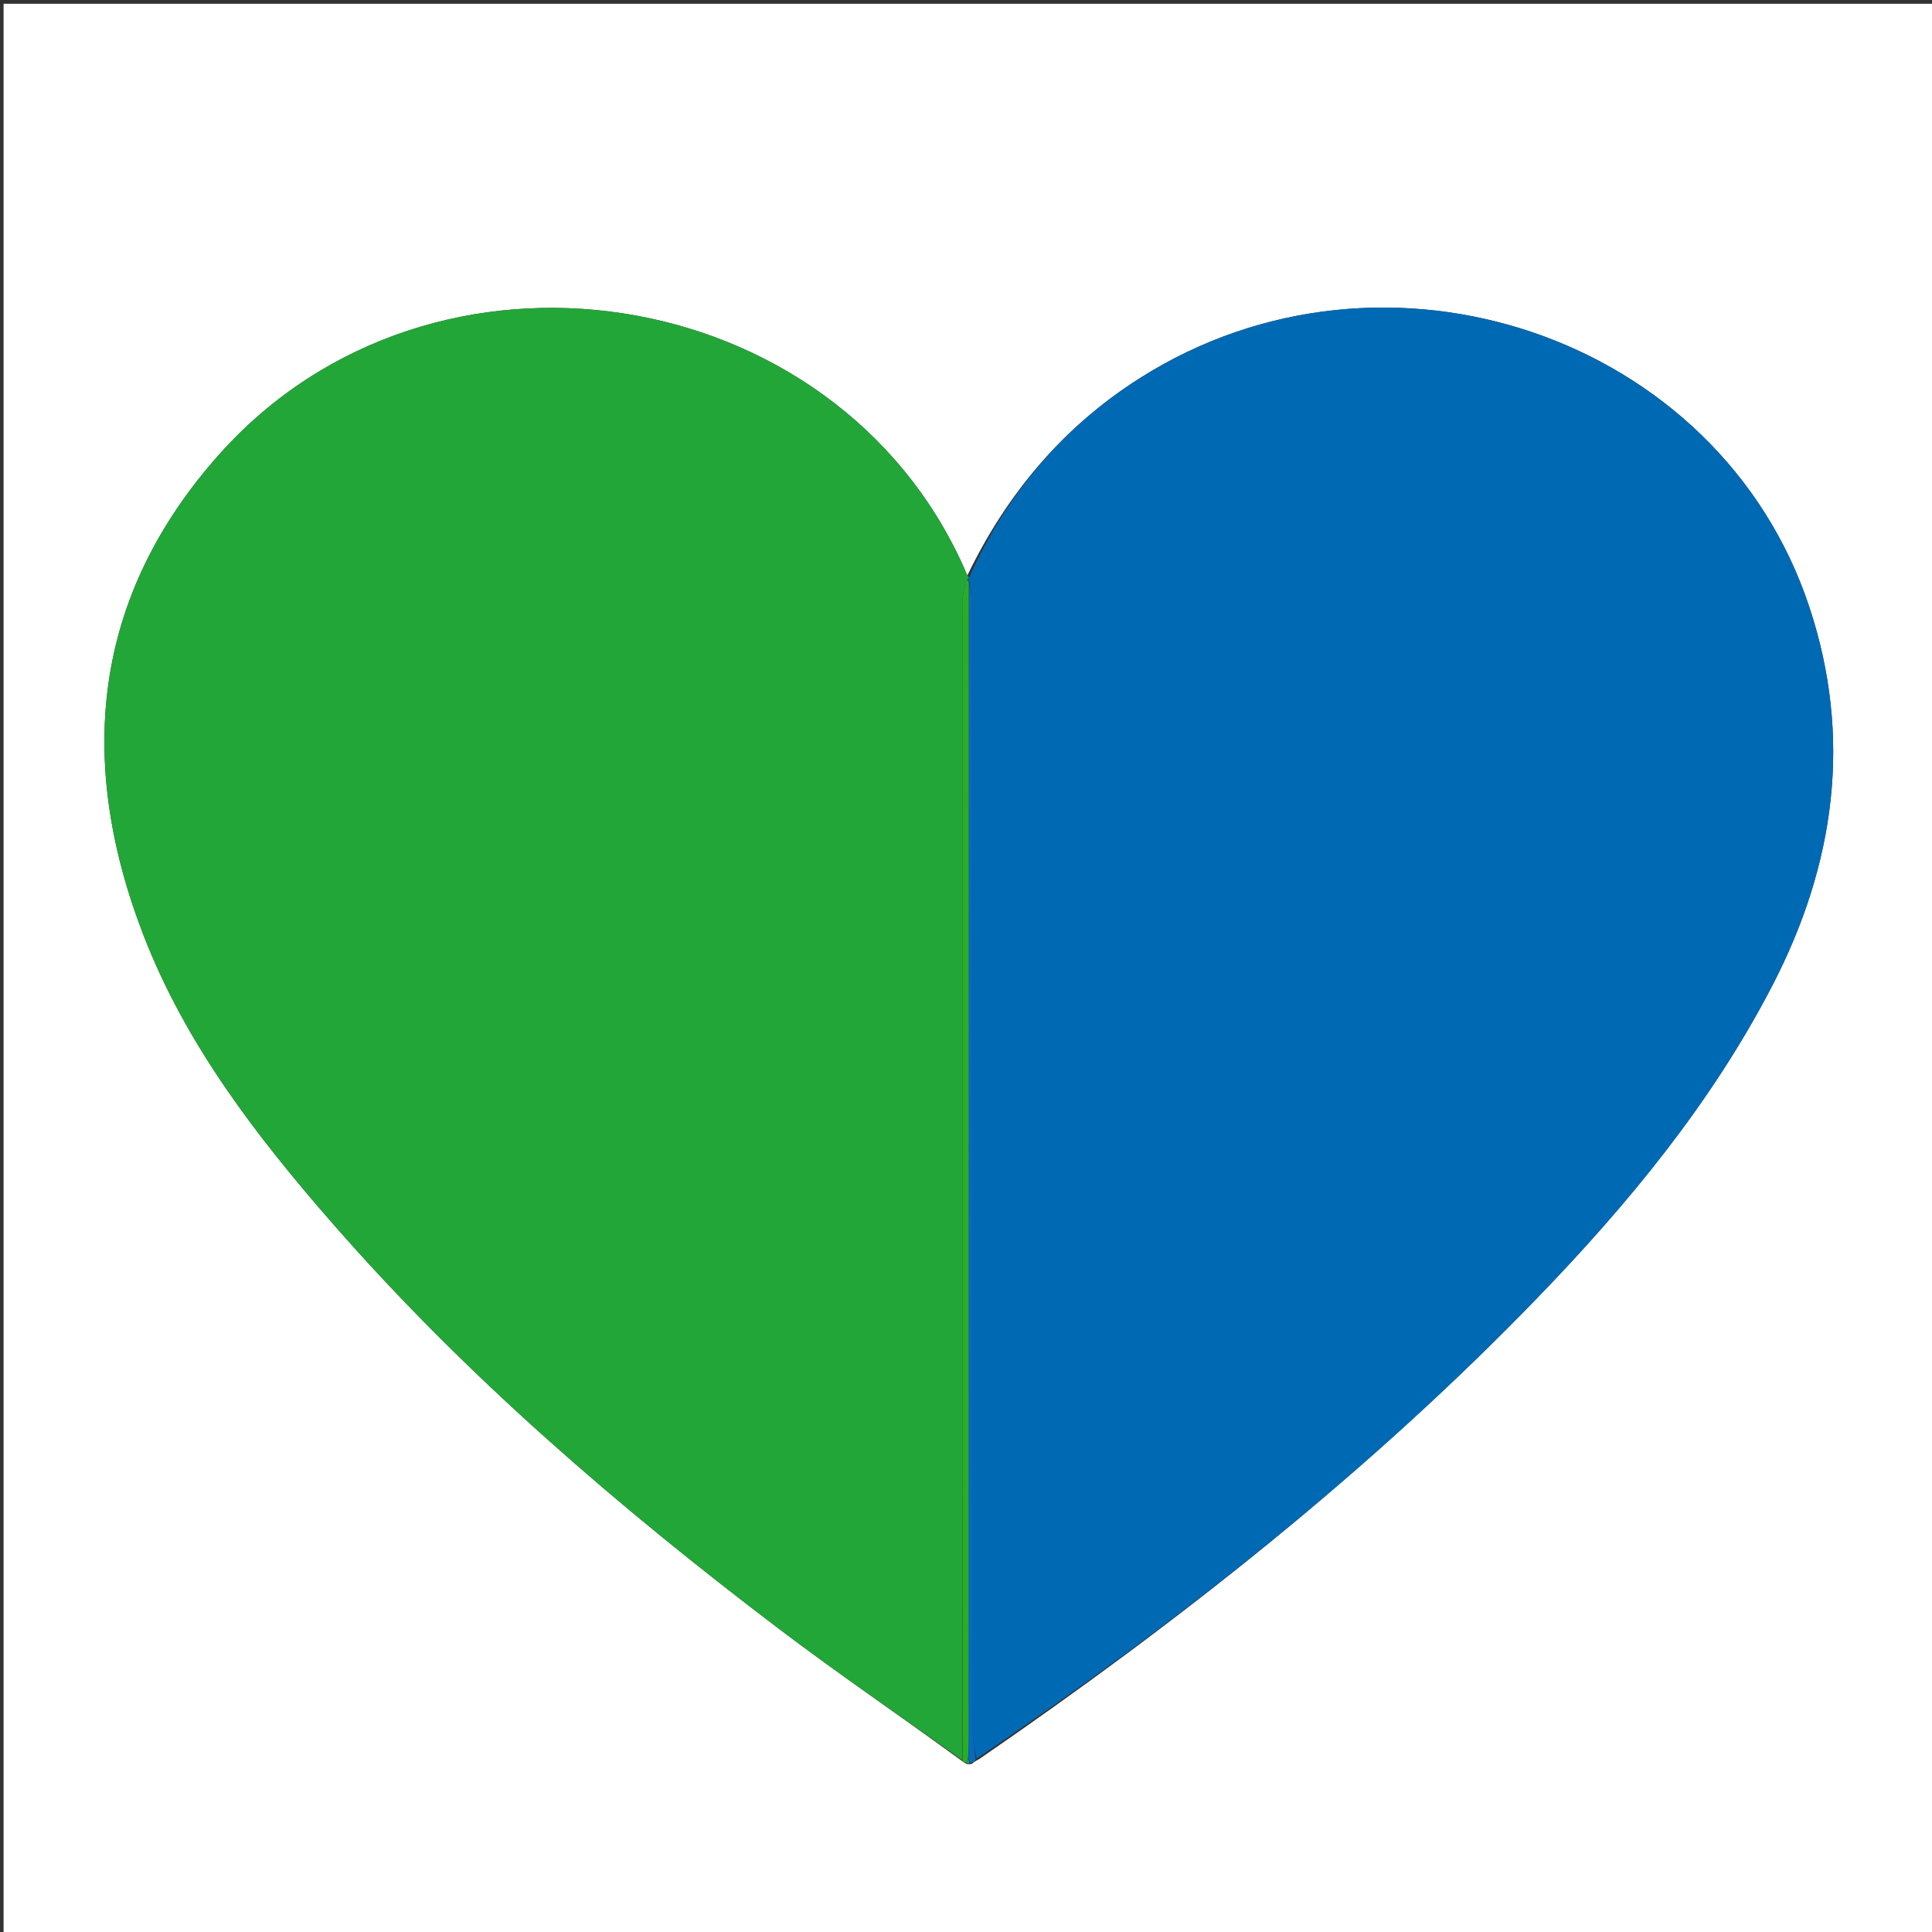 <svg version="1.1" id="Layer_1" xmlns="http://www.w3.org/2000/svg" xmlns:xlink="http://www.w3.org/1999/xlink" x="0px" y="0px"
	 width="100%" viewBox="0 0 560 560" enable-background="new 0 0 560 560" xml:space="preserve">
<rect x="0" y="0" width="560" height="560" fill="#333333" stroke="none"/>
<path fill="#FFFFFF" opacity="1" stroke="none" 
	d="
M312,561 
	C208.023,561 104.546,561 1.035,561 
	C1.035,374.398 1.035,187.796 1.035,1.097 
	C187.56,1.097 374.121,1.097 560.84,1.097 
	C560.84,187.667 560.84,374.333 560.84,561 
	C478.129,561 395.315,561 312,561 
M281.665,511.302 
	C282.149,510.891 282.633,510.48 283.781,509.915 
	C341.694,470.092 396.726,426.765 445.68,376.122 
	C472.035,348.857 496.02,319.753 513.623,285.861 
	C531.955,250.564 537.035,213.699 524.363,175.701 
	C498.215,97.291 401.632,64.566 330.558,109.502 
	C308.097,123.702 291.782,143.17 280.353,166.879 
	C280.046,166.11 279.765,165.329 279.428,164.573 
	C242.057,80.862 125.284,62.664 63.691,131.551 
	C26.792,172.82 22.082,220.459 41.523,270.893 
	C53.761,302.639 74.343,329.367 96.544,354.776 
	C135.081,398.882 179.262,436.84 225.79,472.133 
	C243.143,485.296 261.195,497.535 279.108,510.626 
	C279.346,510.862 279.632,510.961 280.386,511.398 
	C280.596,511.373 280.805,511.348 281.665,511.302 
z"/>
<path fill="#0069B4" opacity="1" stroke="none" 
	d="
M280.931,167.33 
	C291.782,143.17 308.097,123.702 330.558,109.502 
	C401.632,64.566 498.215,97.291 524.363,175.701 
	C537.035,213.699 531.955,250.564 513.623,285.861 
	C496.02,319.753 472.035,348.857 445.68,376.122 
	C396.726,426.765 341.694,470.092 283.134,509.705 
	C282.324,507.359 282.021,505.223 282.02,503.086 
	C281.997,393.775 282.006,284.464 281.957,175.153 
	C281.956,173.096 281.314,171.04 280.879,168.757 
	C280.787,168.53 280.586,168.085 280.693,167.906 
	C280.8,167.727 280.931,167.33 280.931,167.33 
z"/>
<path fill="#23A638" opacity="1" stroke="none" 
	d="
M280.642,167.105 
	C280.931,167.33 280.8,167.727 280.34,168.019 
	C279.586,170.207 279.038,172.102 279.037,173.999 
	C278.992,231.114 279.009,288.229 278.997,345.345 
	C278.986,400.295 278.952,455.246 278.928,510.196 
	C261.195,497.535 243.143,485.296 225.79,472.133 
	C179.262,436.84 135.081,398.882 96.544,354.776 
	C74.343,329.367 53.761,302.639 41.523,270.893 
	C22.082,220.459 26.792,172.82 63.691,131.551 
	C125.284,62.664 242.057,80.862 279.428,164.573 
	C279.765,165.329 280.046,166.11 280.642,167.105 
z"/>
<path fill="#29AD27" opacity="1" stroke="none" 
	d="
M279.018,510.411 
	C278.952,455.246 278.986,400.295 278.997,345.345 
	C279.009,288.229 278.992,231.114 279.037,173.999 
	C279.038,172.102 279.586,170.207 280.232,168.198 
	C280.586,168.085 280.787,168.53 280.823,169.225 
	C280.848,280.929 280.839,391.939 280.823,502.948 
	C280.823,505.277 280.746,507.606 280.539,510.064 
	C280.179,510.404 280.043,510.647 279.965,510.923 
	C279.632,510.961 279.346,510.862 279.018,510.411 
z"/>
<path fill="#0669C1" opacity="1" stroke="none" 
	d="
M280.705,509.934 
	C280.746,507.606 280.823,505.277 280.823,502.948 
	C280.839,391.939 280.848,280.929 280.914,169.451 
	C281.314,171.04 281.956,173.096 281.957,175.153 
	C282.006,284.464 281.997,393.775 282.02,503.086 
	C282.021,505.223 282.324,507.359 282.801,509.782 
	C282.633,510.48 282.149,510.891 281.297,510.958 
	C280.854,510.387 280.779,510.161 280.705,509.934 
z"/>
<path fill="#1F9C61" opacity="1" stroke="none" 
	d="
M280.539,510.064 
	C280.779,510.161 280.854,510.387 280.972,510.968 
	C280.805,511.348 280.596,511.373 280.175,511.161 
	C280.043,510.647 280.179,510.404 280.539,510.064 
z"/>
</svg>